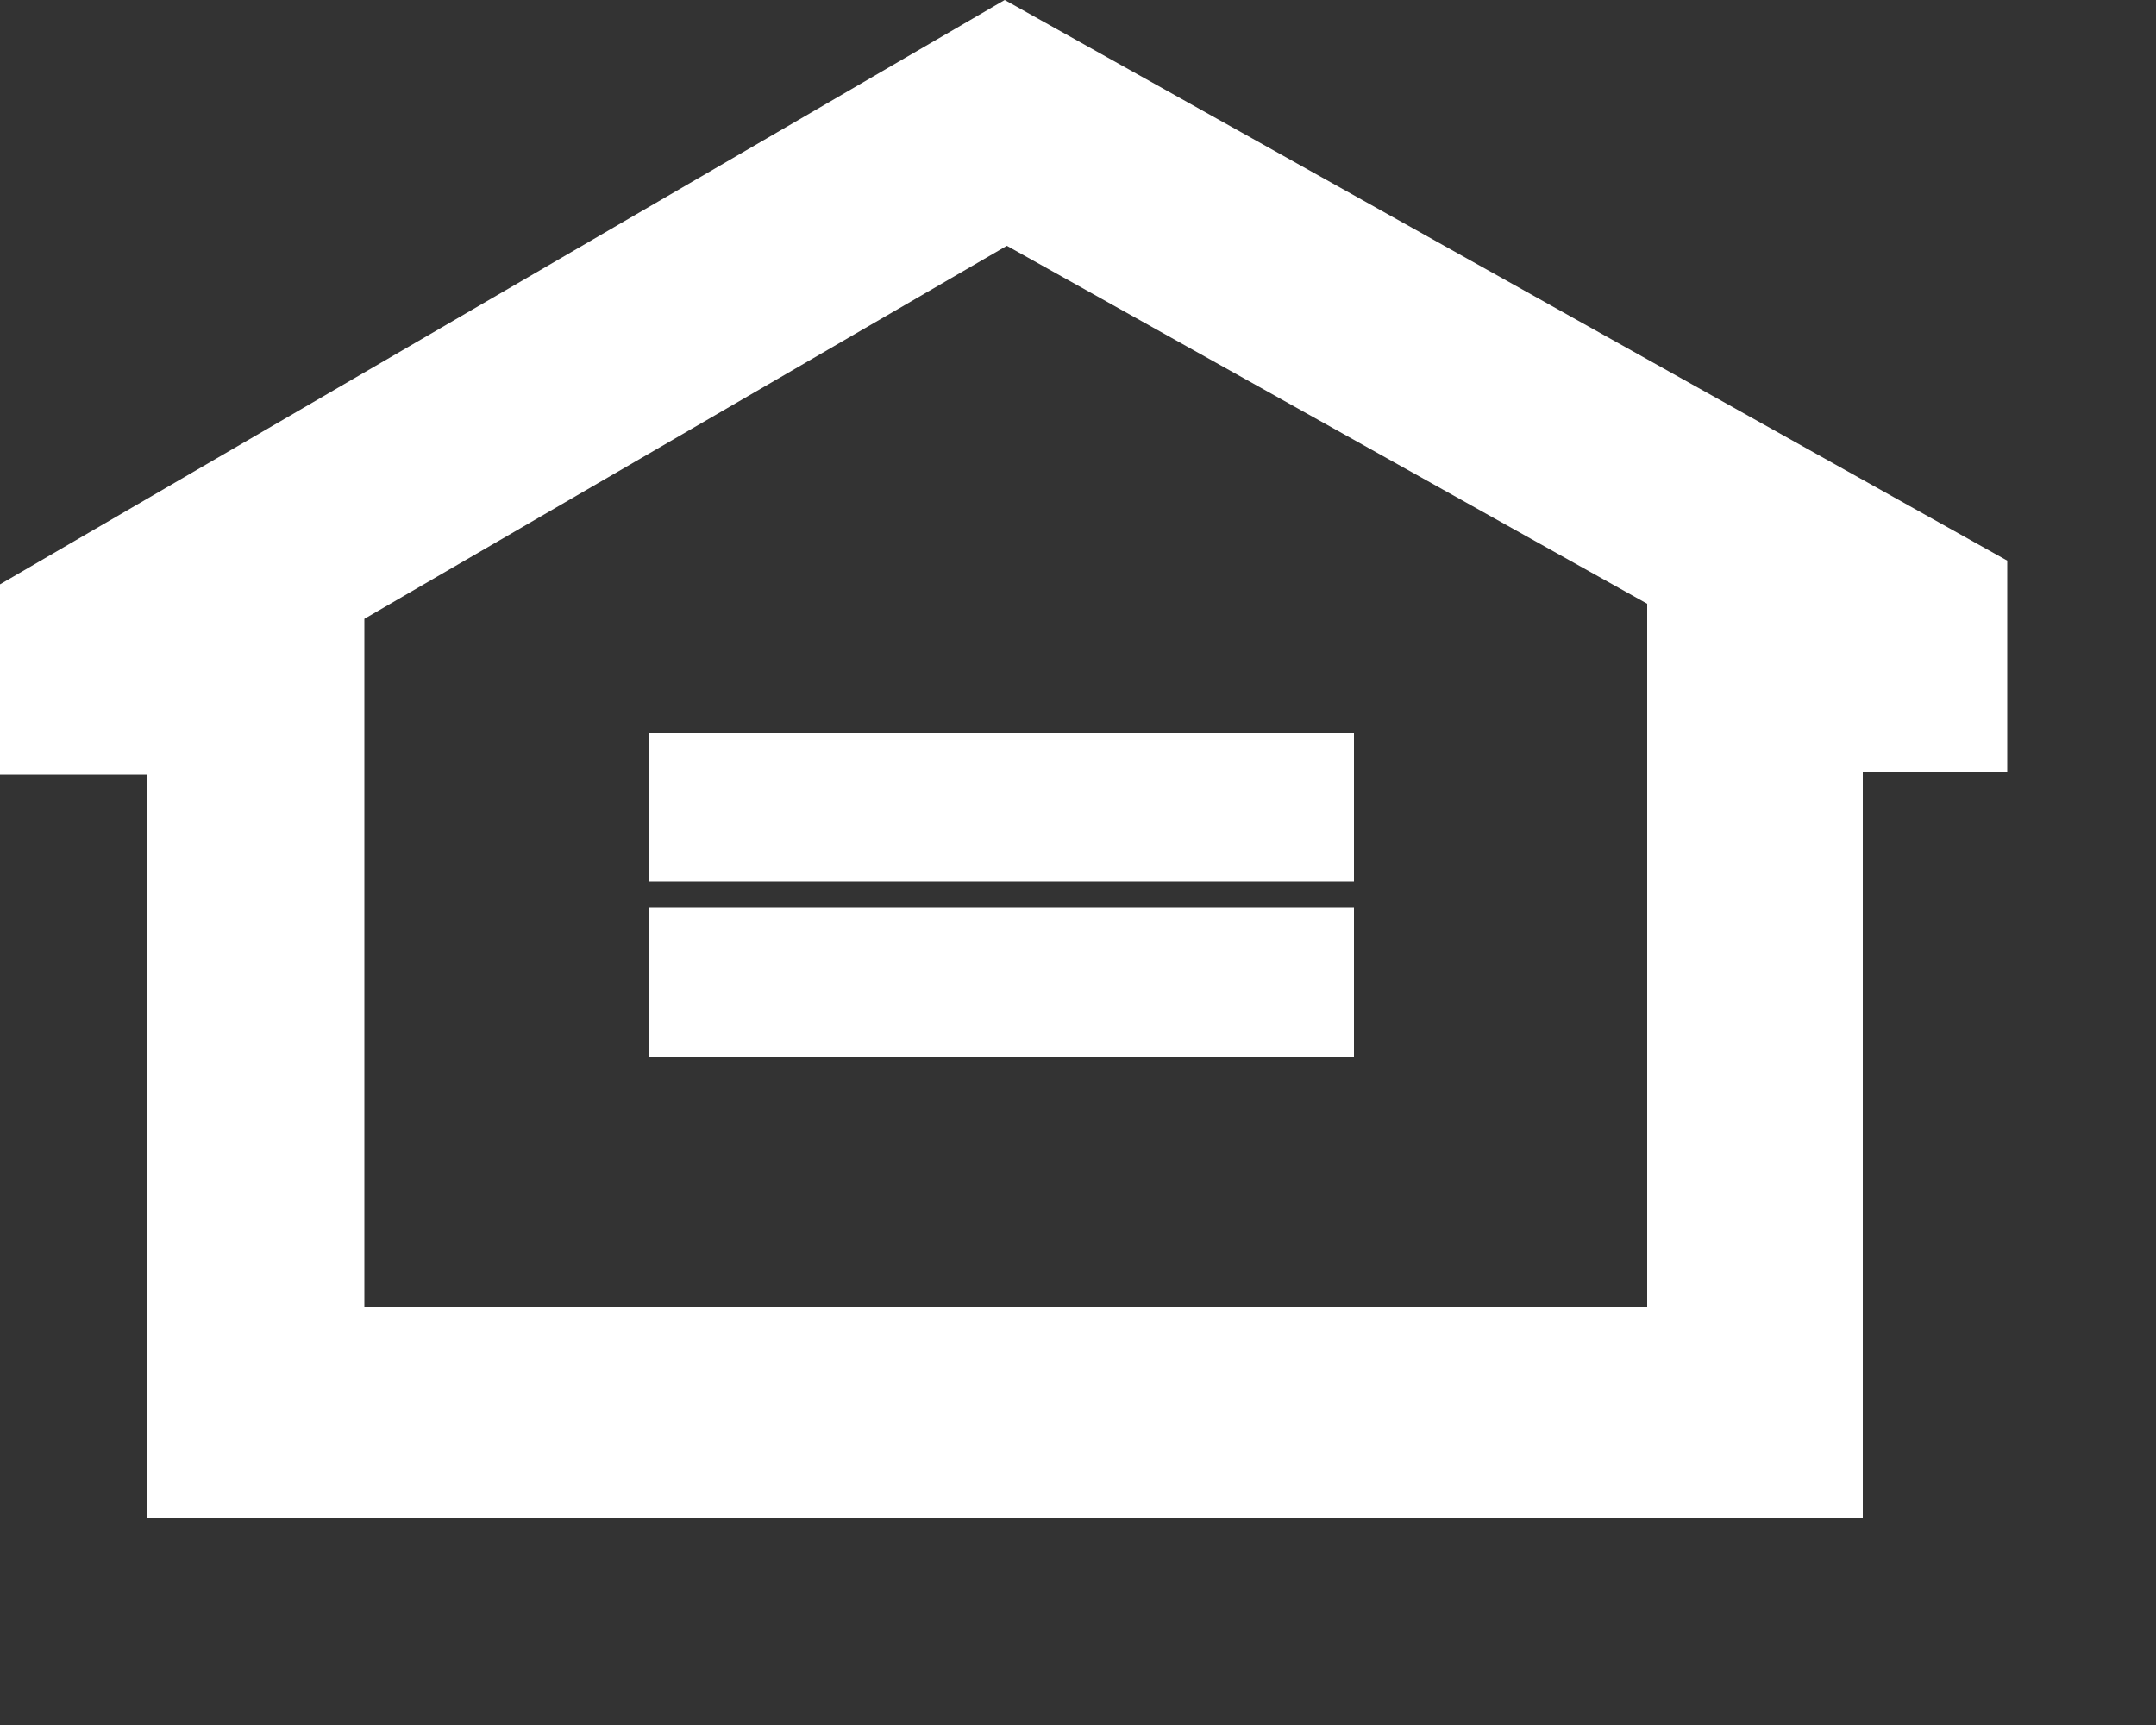 <?xml version="1.0" encoding="UTF-8"?> <svg xmlns="http://www.w3.org/2000/svg" width="10" height="8" viewBox="0 0 10 8" fill="none"><rect x="0" y="0" width="10" height="8" fill="#333333" stroke="none"/><g clip-path="url(#clip0_36_214)"><path d="M4.66 0L0 2.71V3.59H0.68V7.05H8.64V3.58H9.31V2.6L4.66 0ZM1.69 2.87L4.67 1.14L7.64 2.8V6.06H1.69V2.88V2.87Z" fill="white"></path><path d="M3.01 3.4H6.28V4.09H3.01V3.4ZM3.01 4.21H6.28V4.9H3.01V4.21Z" fill="white"></path></g><defs><clipPath id="clip0_36_214"><rect width="9.32" height="7.04" fill="white"></rect></clipPath></defs></svg> 